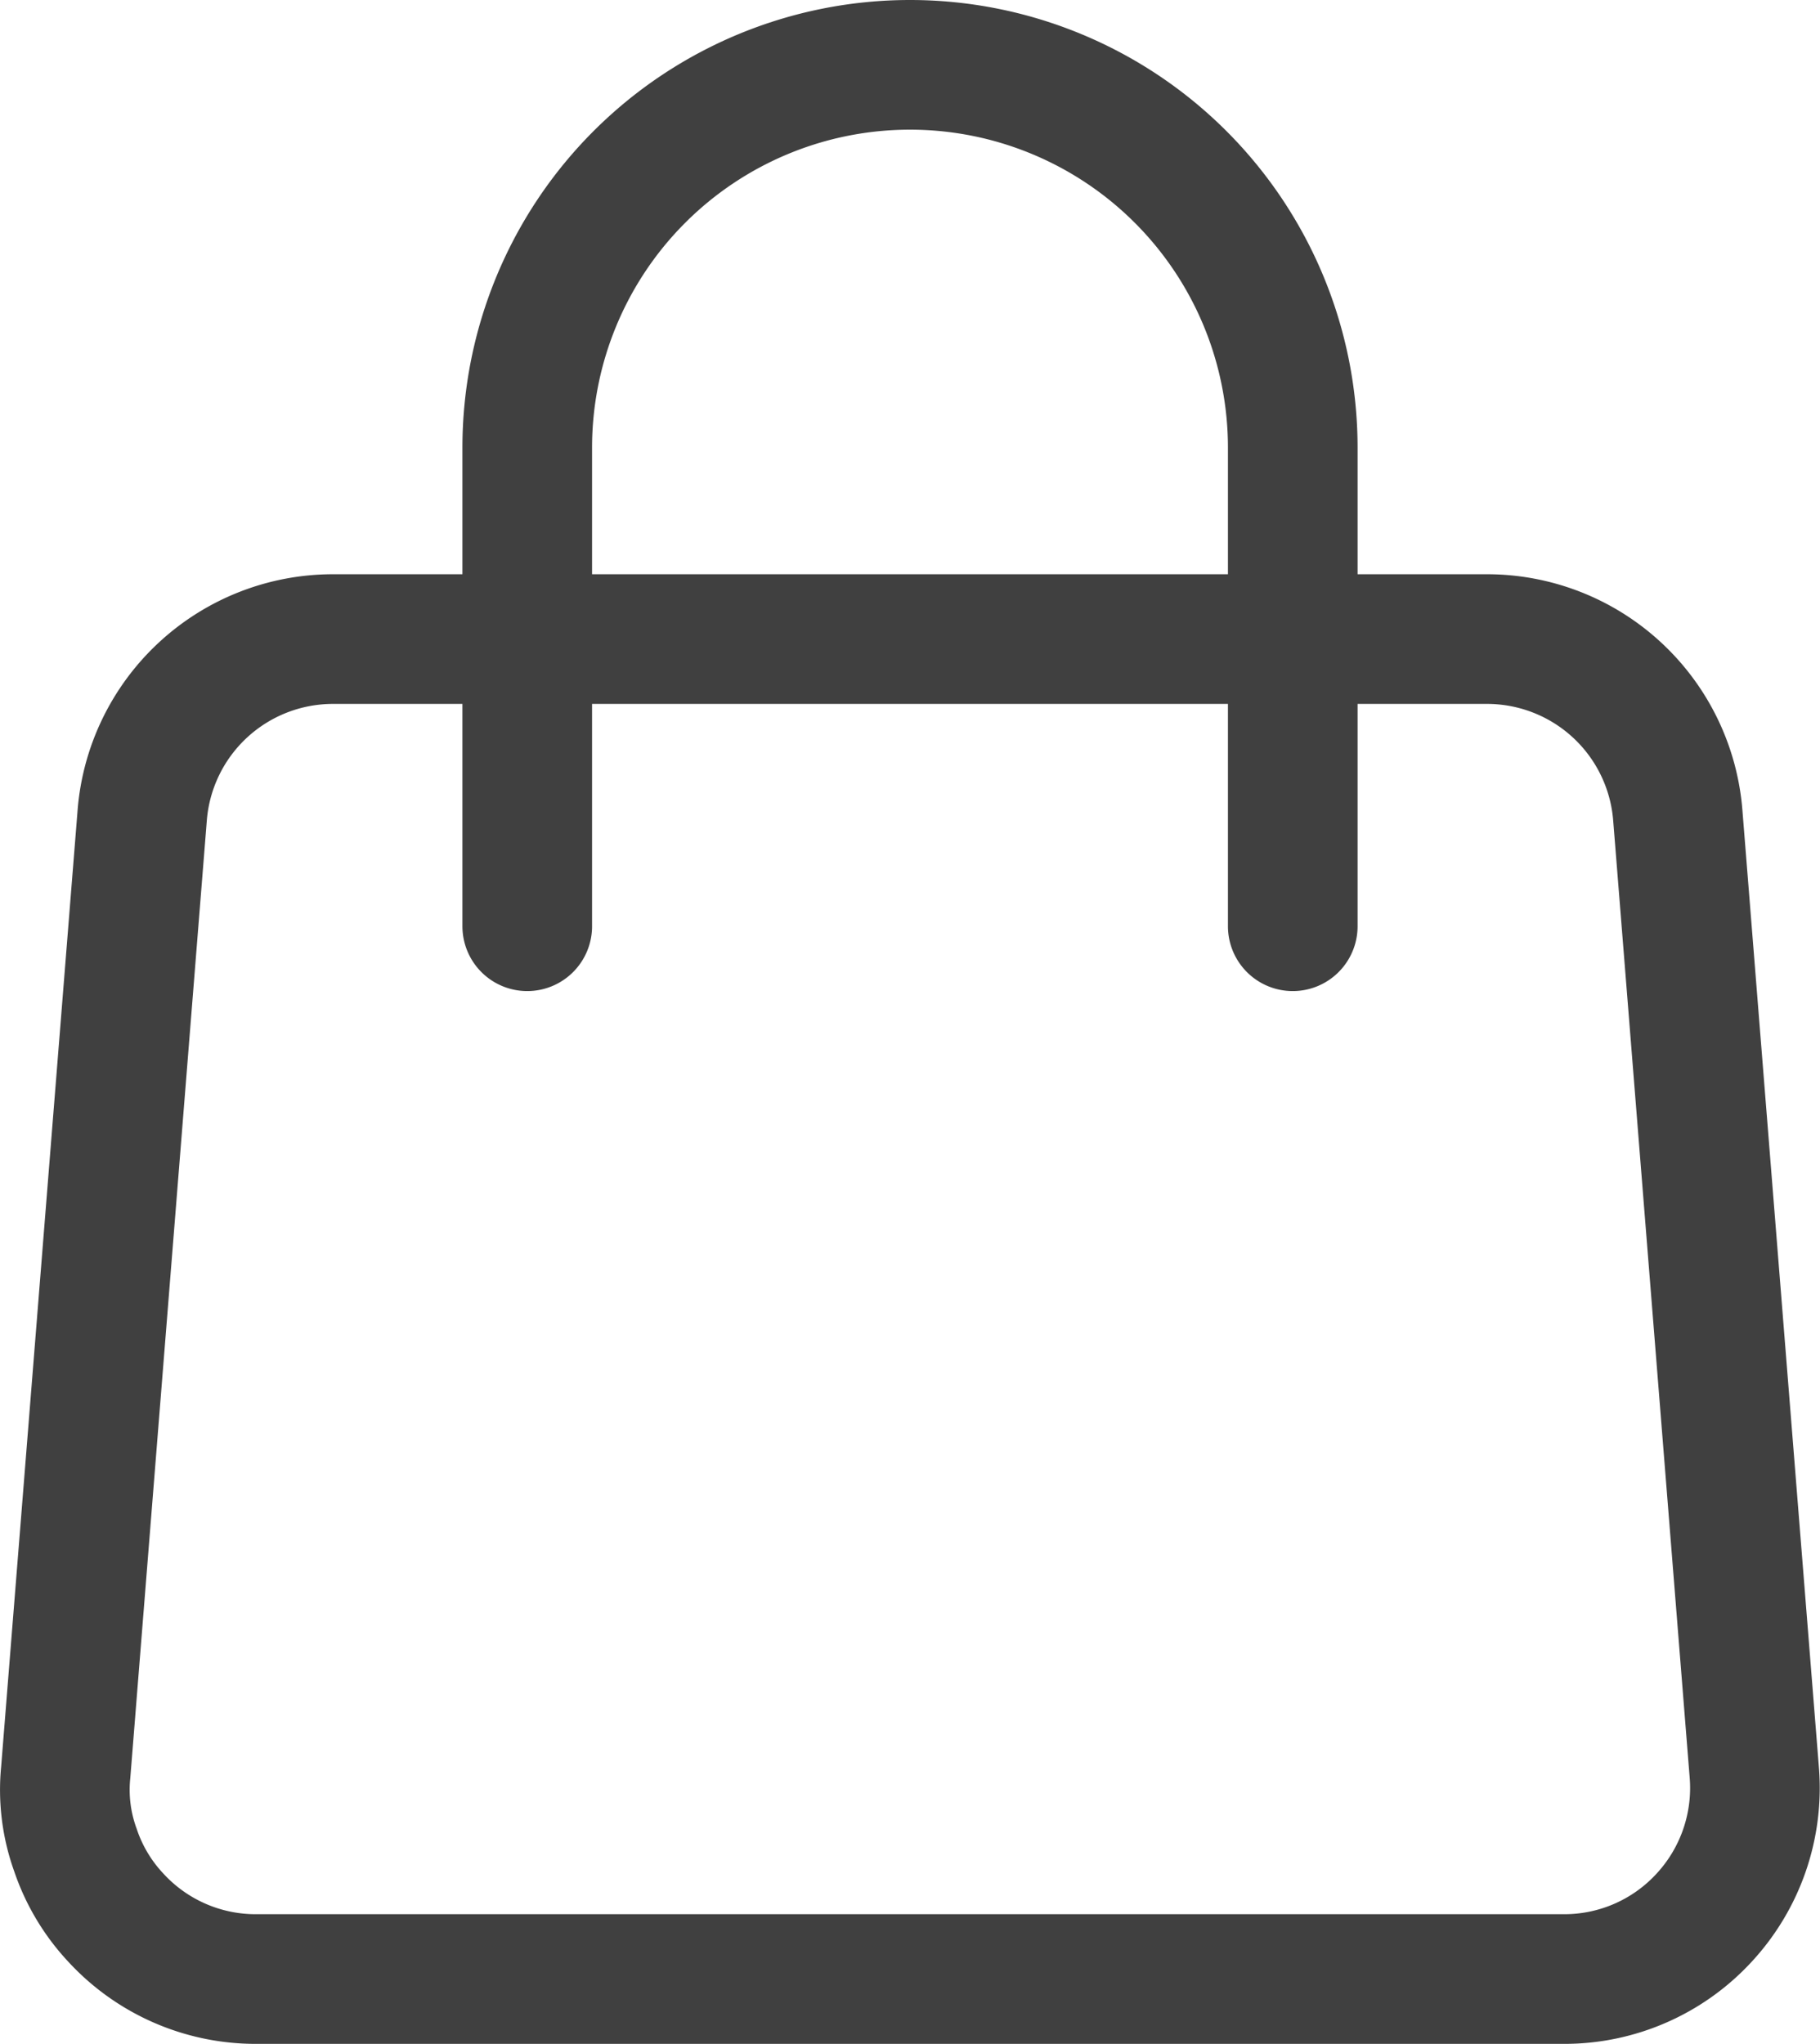 <svg xmlns="http://www.w3.org/2000/svg" width="28.078" height="31.524" viewBox="0 0 28.078 31.524">
  <g id="Group_74" data-name="Group 74" transform="translate(-1703.966 -108.476)">
    <path id="Path_293" data-name="Path 293" d="M1706.16,121.05a2.952,2.952,0,0,1,2.94-2.717h17.8a2.952,2.952,0,0,1,2.95,2.717l1.18,14.761a2.945,2.945,0,0,1-.77,2.239,2.93,2.93,0,0,1-2.17.95h-20.17a2.93,2.93,0,0,1-2.17-.95,2.855,2.855,0,0,1-.62-1.039,2.722,2.722,0,0,1-.15-1.2l1.18-14.761Z" fill="none" stroke="#404040" stroke-linecap="round" stroke-linejoin="round" stroke-width="2"/>
    <path id="Path_294" data-name="Path 294" d="M1723.91,122.762v-7.381a5.905,5.905,0,0,0-11.81,0v7.381" fill="none" stroke="#404040" stroke-linecap="round" stroke-linejoin="round" stroke-width="2"/>
  </g>
</svg>

